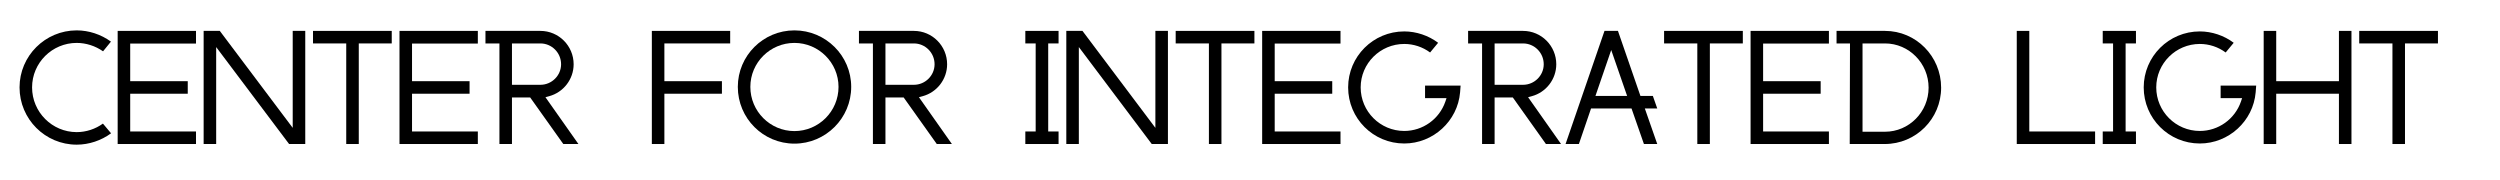 <svg xmlns="http://www.w3.org/2000/svg" xmlns:xlink="http://www.w3.org/1999/xlink" viewBox="-5 -40 695 50" version="1.0">
	<defs>
		<style>
			.text {
				fill: #000000;
			}
		</style>
	</defs>
  <g>
    <g class="text" fill-opacity="1">
      <g transform="translate(-0.644, 0)">
        <g>
          <path d="M 16.965 0.215 C 20.379 0.215 23.793 -0.934 26.523 -2.945 L 24.258 -5.641 C 22.176 -4.133 19.586 -3.27 16.965 -3.27 C 10.137 -3.27 4.562 -8.84 4.562 -15.707 C 4.562 -22.535 10.137 -28.07 16.965 -28.07 C 19.551 -28.07 22.137 -27.242 24.293 -25.734 L 26.488 -28.43 C 23.719 -30.441 20.34 -31.555 16.965 -31.555 C 8.195 -31.555 1.078 -24.438 1.078 -15.707 C 1.078 -6.898 8.195 0.215 16.965 0.215 Z M 16.965 0.215 "/>
        </g>
      </g>
    </g>
  </g>
  <g class="text" fill-opacity="1">
    <g transform="translate(26.634, 0)">
      <g>
        <path d="M 1.078 0.035 L 22.855 0.035 L 22.855 -3.449 L 4.562 -3.449 L 4.562 -13.945 L 20.559 -13.945 L 20.559 -17.43 L 4.562 -17.43 L 4.562 -27.891 L 22.855 -27.891 L 22.855 -31.41 L 1.078 -31.41 Z M 1.078 0.035 "/>
      </g>
    </g>
  </g>
  <g class="text" fill-opacity="1">
    <g transform="translate(50.534, 0)">
      <g>
        <path d="M 1.078 0.035 L 4.562 0.035 L 4.562 -26.918 L 24.832 0.035 L 29.328 0.035 L 29.328 -31.41 L 25.84 -31.41 L 25.84 -4.457 L 5.57 -31.41 L 1.078 -31.41 Z M 1.078 0.035 "/>
      </g>
    </g>
  </g>
  <g class="text" fill-opacity="1">
    <g transform="translate(80.938, 0)">
      <g>
        <path d="M 10.316 0.035 L 13.801 0.035 L 13.801 -27.926 L 22.965 -27.926 L 22.965 -31.41 L 1.078 -31.41 L 1.078 -27.926 L 10.316 -27.926 Z M 10.316 0.035 "/>
      </g>
    </g>
  </g>
  <g class="text" fill-opacity="1">
    <g transform="translate(104.982, 0)">
      <g>
        <path d="M 1.078 0.035 L 22.855 0.035 L 22.855 -3.449 L 4.562 -3.449 L 4.562 -13.945 L 20.559 -13.945 L 20.559 -17.43 L 4.562 -17.43 L 4.562 -27.891 L 22.855 -27.891 L 22.855 -31.41 L 1.078 -31.41 Z M 1.078 0.035 "/>
      </g>
    </g>
  </g>
  <g class="text" fill-opacity="1">
    <g transform="translate(128.881, 0)">
      <g>
        <path d="M 4.961 0.035 L 8.445 0.035 L 8.445 -12.902 L 13.512 -12.902 L 22.715 0.035 L 26.918 0.035 L 17.754 -12.973 L 18.797 -13.262 C 22.785 -14.34 25.59 -18.004 25.59 -22.137 C 25.59 -27.242 21.457 -31.41 16.352 -31.41 L 1.078 -31.41 L 1.078 -27.926 L 4.961 -27.926 Z M 8.445 -16.426 L 8.445 -27.926 L 16.352 -27.926 C 19.516 -27.926 22.102 -25.336 22.102 -22.137 C 22.102 -19.012 19.516 -16.426 16.352 -16.426 Z M 8.445 -16.426 "/>
      </g>
    </g>
  </g>
  <g class="text" fill-opacity="1">
    <g transform="translate(156.267, 0)">
      <g/>
    </g>
  </g>
  <g class="text" fill-opacity="1">
    <g transform="translate(175.135, 0)">
      <g>
        <path d="M 1.078 0.035 L 4.562 0.035 L 4.562 -13.945 L 20.559 -13.945 L 20.559 -17.43 L 4.562 -17.43 L 4.562 -27.926 L 22.855 -27.926 L 22.855 -31.41 L 1.078 -31.41 Z M 1.078 0.035 "/>
      </g>
    </g>
  </g>
  <g class="text" fill-opacity="1">
    <g transform="translate(199.035, 0)">
      <g>
        <path d="M 16.82 -0.07 C 25.516 -0.07 32.598 -7.152 32.598 -15.848 C 32.598 -24.512 25.516 -31.555 16.82 -31.555 C 8.121 -31.555 1.078 -24.512 1.078 -15.848 C 1.078 -7.117 8.121 -0.07 16.82 -0.07 Z M 16.82 -3.559 C 10.062 -3.559 4.562 -9.059 4.562 -15.848 C 4.562 -22.605 10.062 -28.07 16.82 -28.07 C 23.574 -28.07 29.074 -22.57 29.074 -15.848 C 29.074 -9.059 23.574 -3.559 16.82 -3.559 Z M 16.82 -3.559 "/>
      </g>
    </g>
  </g>
  <g class="text" fill-opacity="1">
    <g transform="translate(232.71, 0)">
      <g>
        <path d="M 4.961 0.035 L 8.445 0.035 L 8.445 -12.902 L 13.512 -12.902 L 22.715 0.035 L 26.918 0.035 L 17.754 -12.973 L 18.797 -13.262 C 22.785 -14.34 25.59 -18.004 25.59 -22.137 C 25.59 -27.242 21.457 -31.41 16.352 -31.41 L 1.078 -31.41 L 1.078 -27.926 L 4.961 -27.926 Z M 8.445 -16.426 L 8.445 -27.926 L 16.352 -27.926 C 19.516 -27.926 22.102 -25.336 22.102 -22.137 C 22.102 -19.012 19.516 -16.426 16.352 -16.426 Z M 8.445 -16.426 "/>
      </g>
    </g>
  </g>
  <g class="text" fill-opacity="1">
    <g transform="translate(260.095, 0)">
      <g/>
    </g>
  </g>
  <g class="text" fill-opacity="1">
    <g transform="translate(278.964, 0)">
      <g>
        <path d="M 1.078 0.035 L 10.316 0.035 L 10.316 -3.449 L 7.438 -3.449 L 7.438 -27.926 L 10.316 -27.926 L 10.316 -31.41 L 1.078 -31.41 L 1.078 -27.926 L 3.953 -27.926 L 3.953 -3.449 L 1.078 -3.449 Z M 1.078 0.035 "/>
      </g>
    </g>
  </g>
  <g class="text" fill-opacity="1">
    <g transform="translate(290.356, 0)">
      <g>
        <path d="M 1.078 0.035 L 4.562 0.035 L 4.562 -26.918 L 24.832 0.035 L 29.328 0.035 L 29.328 -31.41 L 25.84 -31.41 L 25.84 -4.457 L 5.57 -31.41 L 1.078 -31.41 Z M 1.078 0.035 "/>
      </g>
    </g>
  </g>
  <g class="text" fill-opacity="1">
    <g transform="translate(320.761, 0)">
      <g>
        <path d="M 10.316 0.035 L 13.801 0.035 L 13.801 -27.926 L 22.965 -27.926 L 22.965 -31.41 L 1.078 -31.41 L 1.078 -27.926 L 10.316 -27.926 Z M 10.316 0.035 "/>
      </g>
    </g>
  </g>
  <g class="text" fill-opacity="1">
    <g transform="translate(344.804, 0)">
      <g>
        <path d="M 1.078 0.035 L 22.855 0.035 L 22.855 -3.449 L 4.562 -3.449 L 4.562 -13.945 L 20.559 -13.945 L 20.559 -17.43 L 4.562 -17.43 L 4.562 -27.891 L 22.855 -27.891 L 22.855 -31.41 L 1.078 -31.41 Z M 1.078 0.035 "/>
      </g>
    </g>
  </g>
  <g class="text" fill-opacity="1">
    <g transform="translate(368.704, 0)">
      <g>
        <path d="M 16.676 -0.109 C 24.691 -0.109 31.52 -6.324 32.203 -14.34 L 32.344 -16.207 L 22.461 -16.207 L 22.461 -12.723 L 28.43 -12.723 L 28.105 -11.754 C 26.414 -6.863 21.816 -3.594 16.676 -3.594 C 9.992 -3.594 4.562 -9.02 4.562 -15.707 C 4.562 -22.355 9.992 -27.781 16.676 -27.781 C 19.262 -27.781 21.777 -26.953 23.863 -25.41 L 26.094 -28.105 C 23.434 -30.117 20.02 -31.266 16.676 -31.266 C 8.051 -31.266 1.078 -24.293 1.078 -15.707 C 1.078 -7.078 8.051 -0.109 16.676 -0.109 Z M 16.676 -0.109 "/>
      </g>
    </g>
  </g>
  <g class="text" fill-opacity="1">
    <g transform="translate(402.055, 0)">
      <g>
        <path d="M 4.961 0.035 L 8.445 0.035 L 8.445 -12.902 L 13.512 -12.902 L 22.715 0.035 L 26.918 0.035 L 17.754 -12.973 L 18.797 -13.262 C 22.785 -14.34 25.59 -18.004 25.59 -22.137 C 25.59 -27.242 21.457 -31.41 16.352 -31.41 L 1.078 -31.41 L 1.078 -27.926 L 4.961 -27.926 Z M 8.445 -16.426 L 8.445 -27.926 L 16.352 -27.926 C 19.516 -27.926 22.102 -25.336 22.102 -22.137 C 22.102 -19.012 19.516 -16.426 16.352 -16.426 Z M 8.445 -16.426 "/>
      </g>
    </g>
  </g>
  <g class="text" fill-opacity="1">
    <g transform="translate(429.441, 0)">
      <g>
        <path d="M 0.789 0.035 L 4.492 0.035 L 7.871 -9.848 L 19.121 -9.848 L 22.57 0.035 L 26.273 0.035 L 22.82 -9.848 L 26.273 -9.848 L 25.051 -13.332 L 21.598 -13.332 L 15.348 -31.41 L 11.609 -31.41 Z M 9.094 -13.332 L 13.477 -26.094 L 17.898 -13.332 Z M 9.094 -13.332 "/>
      </g>
    </g>
  </g>
  <g class="text" fill-opacity="1">
    <g transform="translate(456.539, 0)">
      <g>
        <path d="M 10.316 0.035 L 13.801 0.035 L 13.801 -27.926 L 22.965 -27.926 L 22.965 -31.41 L 1.078 -31.41 L 1.078 -27.926 L 10.316 -27.926 Z M 10.316 0.035 "/>
      </g>
    </g>
  </g>
  <g class="text" fill-opacity="1">
    <g transform="translate(480.583, 0)">
      <g>
        <path d="M 1.078 0.035 L 22.855 0.035 L 22.855 -3.449 L 4.562 -3.449 L 4.562 -13.945 L 20.559 -13.945 L 20.559 -17.43 L 4.562 -17.43 L 4.562 -27.891 L 22.855 -27.891 L 22.855 -31.41 L 1.078 -31.41 Z M 1.078 0.035 "/>
      </g>
    </g>
  </g>
  <g class="text" fill-opacity="1">
    <g transform="translate(504.482, 0)">
      <g>
        <path d="M 4.742 0.035 L 14.484 0.035 C 23.145 0.035 30.152 -6.973 30.152 -15.633 C 30.152 -24.332 23.18 -31.41 14.555 -31.41 L 1.078 -31.41 L 1.078 -27.926 L 4.816 -27.926 Z M 8.301 -3.379 L 8.301 -27.926 L 14.555 -27.926 C 21.238 -27.926 26.668 -22.391 26.668 -15.633 C 26.668 -8.879 21.238 -3.379 14.555 -3.379 Z M 8.301 -3.379 "/>
      </g>
    </g>
  </g>
  <g class="text" fill-opacity="1">
    <g transform="translate(535.714, 0)">
      <g/>
    </g>
  </g>
  <g class="text" fill-opacity="1">
    <g transform="translate(554.582, 0)">
      <g>
        <path d="M 1.078 0.035 L 22.855 0.035 L 22.855 -3.449 L 4.562 -3.449 L 4.562 -31.41 L 1.078 -31.41 Z M 1.078 0.035 "/>
      </g>
    </g>
  </g>
  <g class="text" fill-opacity="1">
    <g transform="translate(578.481, 0)">
      <g>
        <path d="M 1.078 0.035 L 10.316 0.035 L 10.316 -3.449 L 7.438 -3.449 L 7.438 -27.926 L 10.316 -27.926 L 10.316 -31.41 L 1.078 -31.41 L 1.078 -27.926 L 3.953 -27.926 L 3.953 -3.449 L 1.078 -3.449 Z M 1.078 0.035 "/>
      </g>
    </g>
  </g>
  <g class="text" fill-opacity="1">
    <g transform="translate(589.874, 0)">
      <g>
        <path d="M 16.676 -0.109 C 24.691 -0.109 31.52 -6.324 32.203 -14.34 L 32.344 -16.207 L 22.461 -16.207 L 22.461 -12.723 L 28.43 -12.723 L 28.105 -11.754 C 26.414 -6.863 21.816 -3.594 16.676 -3.594 C 9.992 -3.594 4.562 -9.02 4.562 -15.707 C 4.562 -22.355 9.992 -27.781 16.676 -27.781 C 19.262 -27.781 21.777 -26.953 23.863 -25.41 L 26.094 -28.105 C 23.434 -30.117 20.02 -31.266 16.676 -31.266 C 8.051 -31.266 1.078 -24.293 1.078 -15.707 C 1.078 -7.078 8.051 -0.109 16.676 -0.109 Z M 16.676 -0.109 "/>
      </g>
    </g>
  </g>
  <g class="text" fill-opacity="1">
    <g transform="translate(623.226, 0)">
      <g>
        <path d="M 1.078 0.035 L 4.562 0.035 L 4.562 -13.945 L 21.996 -13.945 L 21.996 0.035 L 25.48 0.035 L 25.48 -31.41 L 21.996 -31.41 L 21.996 -17.43 L 4.562 -17.43 L 4.562 -31.41 L 1.078 -31.41 Z M 1.078 0.035 "/>
      </g>
    </g>
  </g>
  <g class="text" fill-opacity="1">
    <g transform="translate(649.785, 0)">
      <g>
        <path d="M 10.316 0.035 L 13.801 0.035 L 13.801 -27.926 L 22.965 -27.926 L 22.965 -31.41 L 1.078 -31.41 L 1.078 -27.926 L 10.316 -27.926 Z M 10.316 0.035 "/>
      </g>
    </g>
  </g>
</svg>

